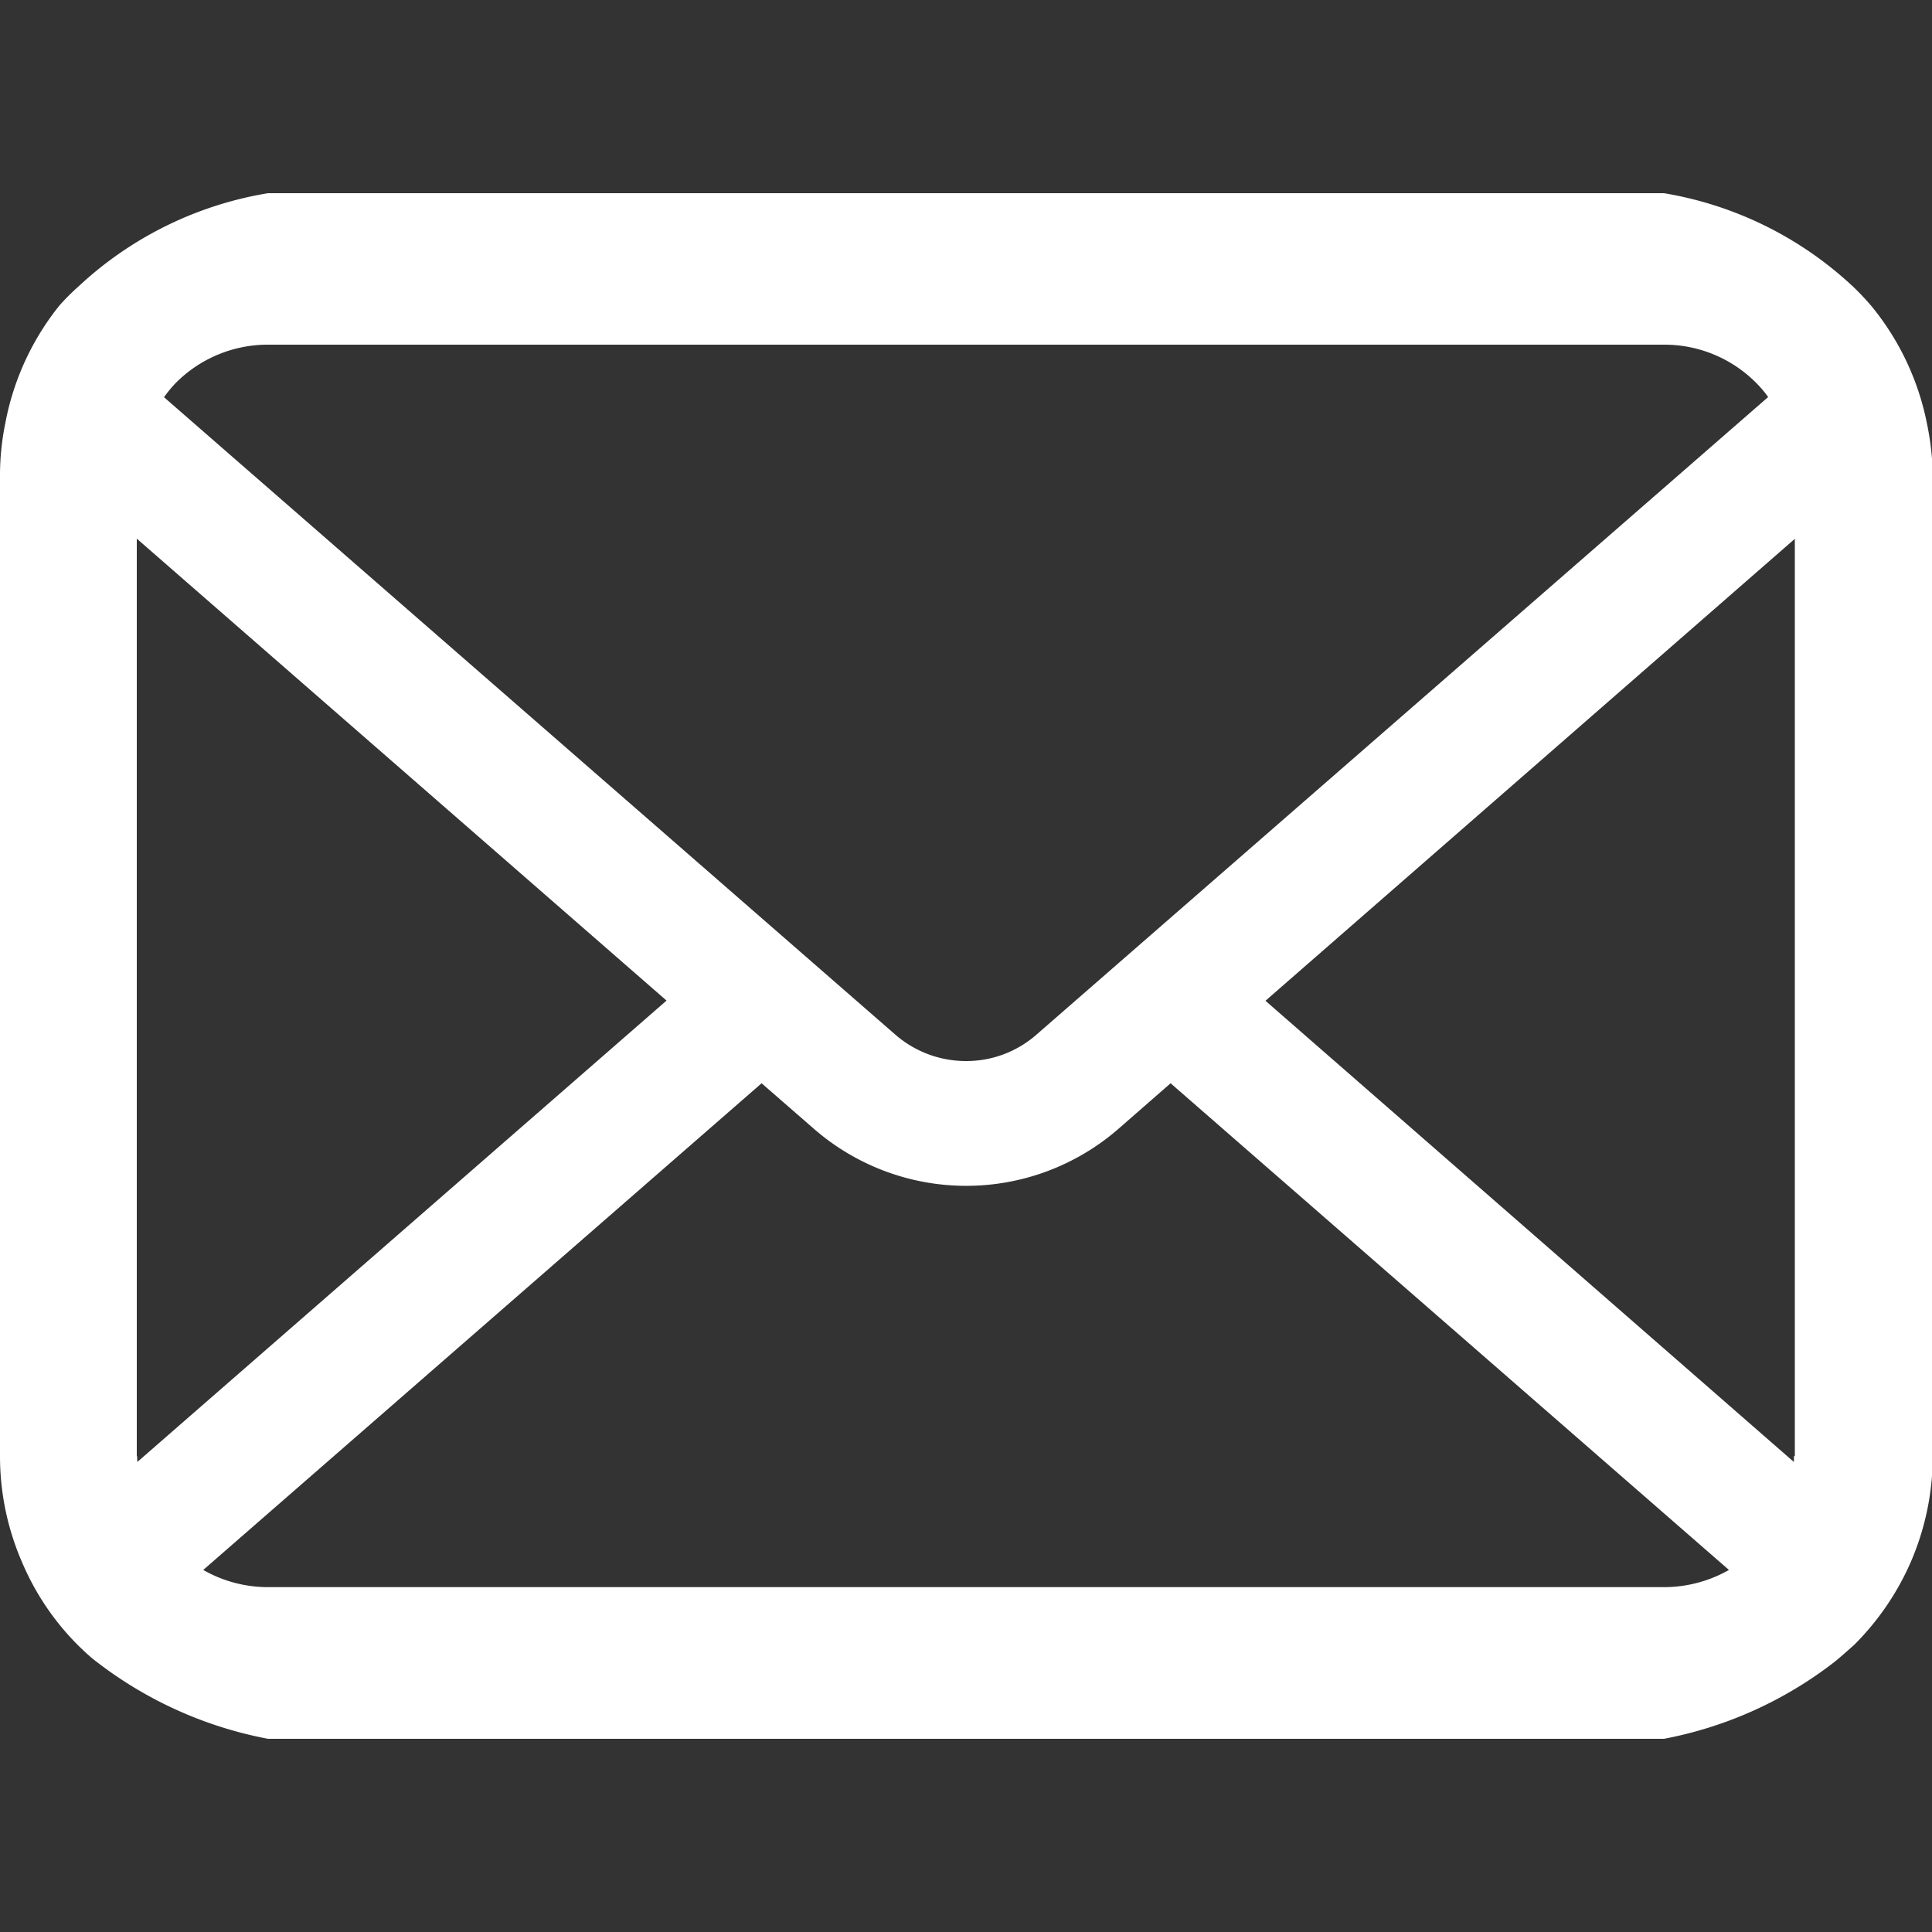 <svg id="レイヤー_1" data-name="レイヤー 1" xmlns="http://www.w3.org/2000/svg" width="100" height="100" viewBox="0 0 100 100"><rect x="0" y="0" width="100" height="100" fill="#333333" stroke="none"/><defs><style>.cls-1{fill:#fff;}</style></defs><title>cmn_ico09</title><path class="cls-1" d="M99.74,21.93a13.81,13.81,0,0,0-2.86-6.07,13.36,13.36,0,0,0-.94-1A18.85,18.85,0,0,0,86.13,10H13.87a18.86,18.86,0,0,0-9.8,4.82,11.71,11.71,0,0,0-1,1A13.8,13.8,0,0,0,.27,21.93,13.37,13.37,0,0,0,0,24.63V75.37a13.73,13.73,0,0,0,1.15,5.51,13.51,13.51,0,0,0,2.91,4.3c.32.31.62.6,1,.88A20.86,20.86,0,0,0,13.87,90H86.13a20.7,20.7,0,0,0,8.85-4c.34-.28.65-.56,1-.87a13.9,13.9,0,0,0,2.93-4.3h0a13.84,13.84,0,0,0,1.13-5.5V24.63A14.13,14.13,0,0,0,99.74,21.93ZM9.08,19.84a6.71,6.71,0,0,1,4.79-2H86.13a6.69,6.69,0,0,1,4.79,2,5.78,5.78,0,0,1,.6.71l-37.87,33A5.5,5.5,0,0,1,50,54.92a5.57,5.57,0,0,1-3.65-1.36l-37.86-33A6.34,6.34,0,0,1,9.08,19.84Zm-2,55.53V27.88L34.5,51.79,7.11,75.67A2.81,2.81,0,0,1,7.1,75.37Zm79,6.78H13.87a6.75,6.75,0,0,1-3.35-.89l28.9-25.19,2.7,2.35a12,12,0,0,0,15.78,0l2.69-2.35,28.9,25.19A6.79,6.79,0,0,1,86.13,82.15Zm6.77-6.78a2.81,2.81,0,0,1,0,.3L65.5,51.8,92.9,27.89V75.37Z"/></svg>